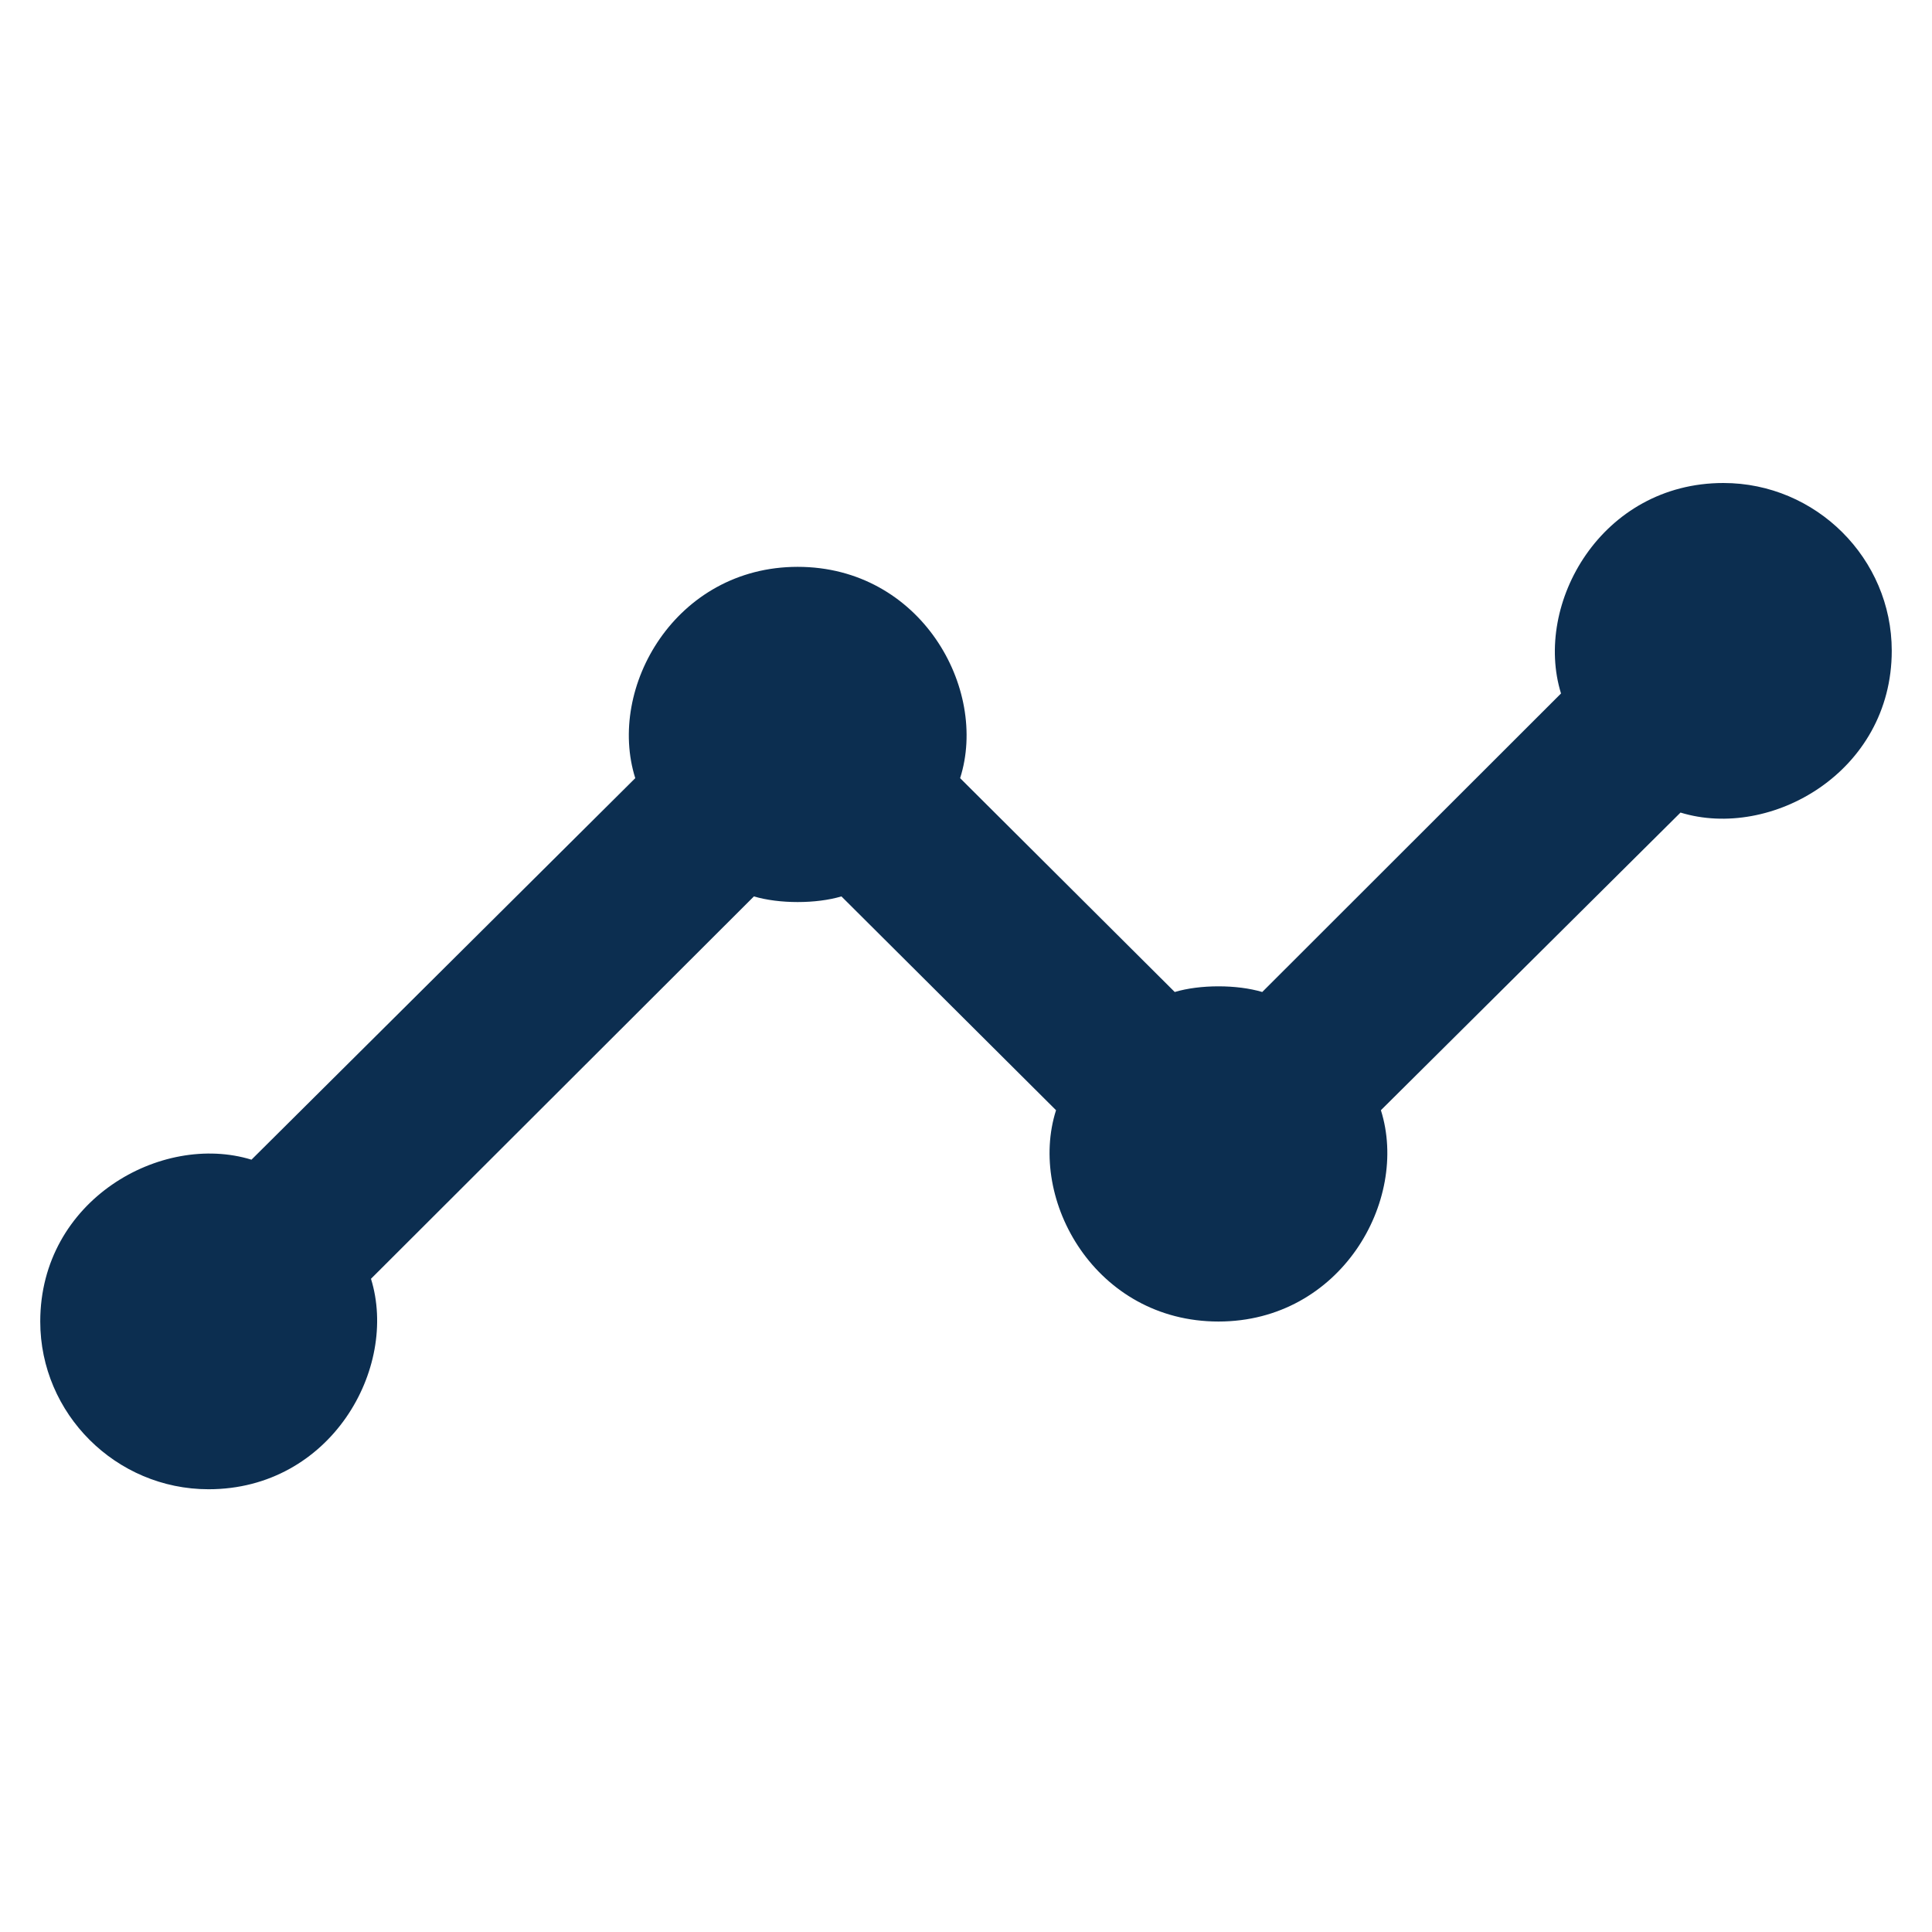 <?xml version="1.0" encoding="UTF-8"?> <svg xmlns="http://www.w3.org/2000/svg" width="48" height="48" viewBox="0 0 48 48" fill="none"><g clip-path="url(#clip0_167_21983)"><path d="M42.818 12C39.786 12 38.093 15 38.783 17.229L31.36 24.646C30.733 24.458 29.813 24.458 29.186 24.646L23.854 19.333C24.564 17.104 22.871 14.083 19.818 14.083C16.786 14.083 15.072 17.083 15.783 19.333L6.248 28.812C4.011 28.125 1 29.812 1 32.833C1 35.125 2.882 37 5.182 37C8.214 37 9.907 34 9.217 31.771L18.731 22.271C19.358 22.458 20.278 22.458 20.905 22.271L26.237 27.583C25.526 29.812 27.22 32.833 30.273 32.833C33.304 32.833 35.019 29.833 34.308 27.583L41.752 20.188C43.989 20.875 47 19.188 47 16.167C47 13.875 45.118 12 42.818 12Z" fill="#0C2E50"></path></g><defs><clipPath id="clip0_167_21983"><rect width="48" height="48" fill="white"></rect></clipPath></defs></svg> 